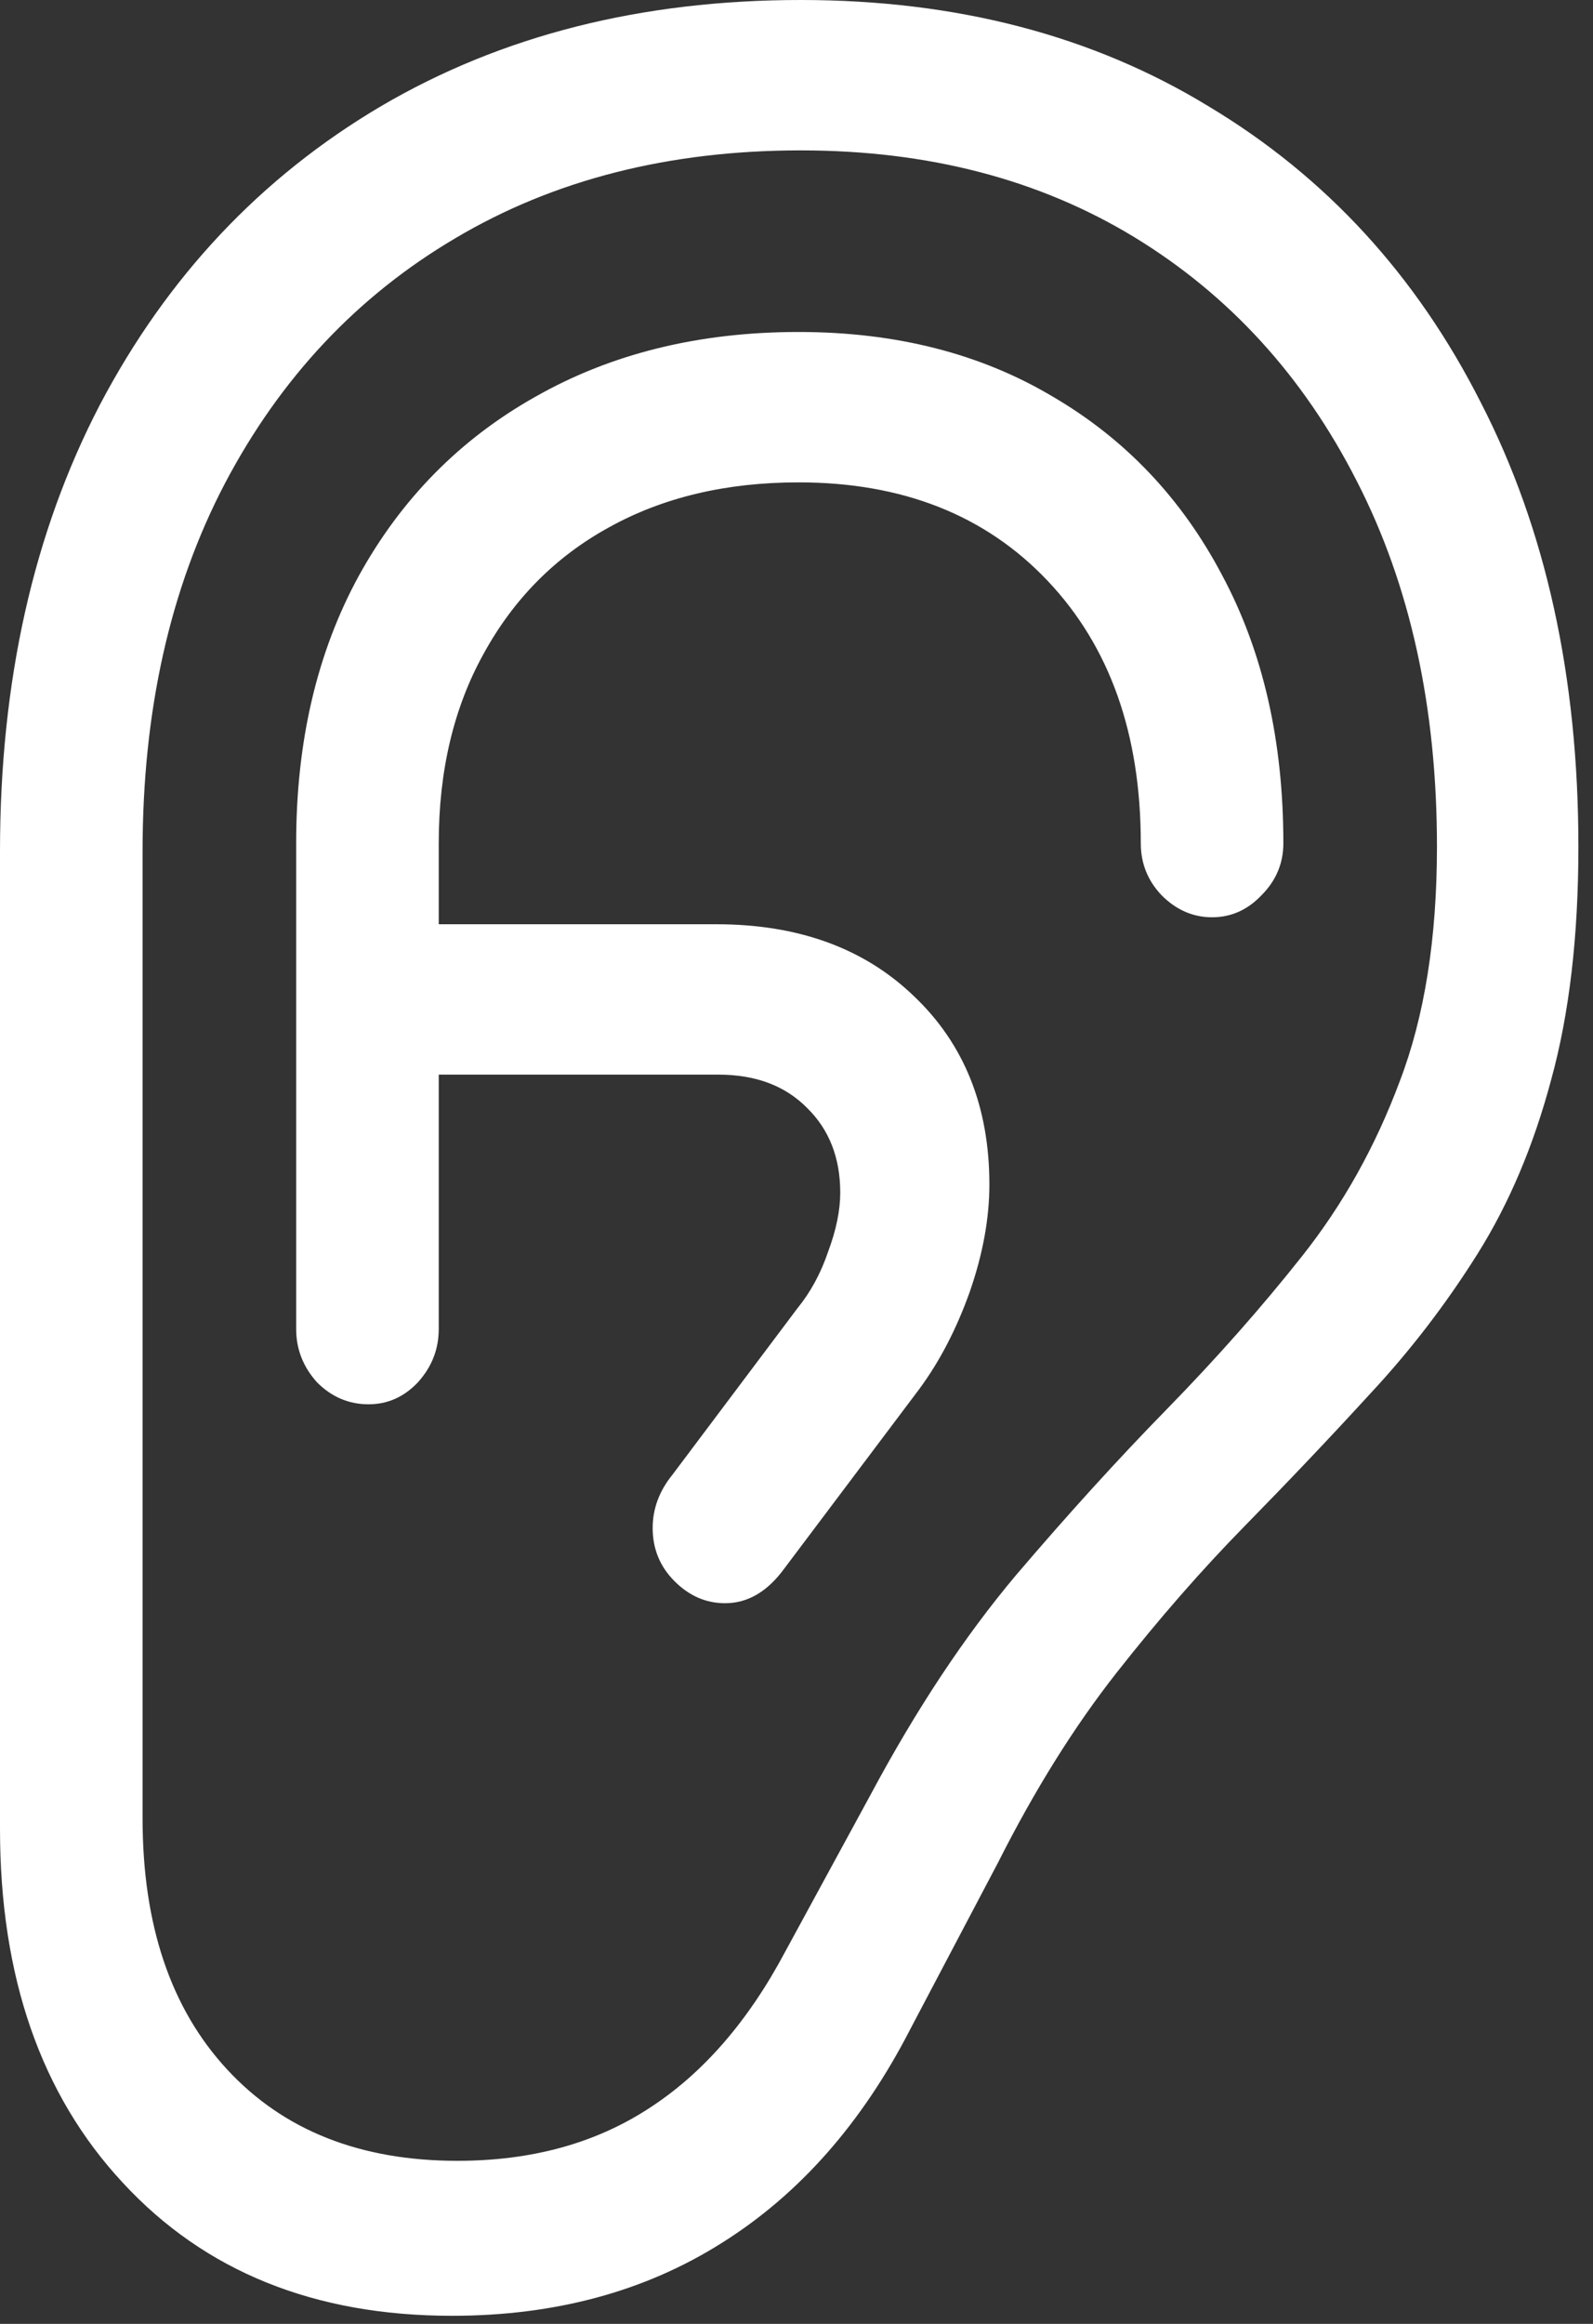 <svg width="24" height="35" viewBox="0 0 24 35" fill="none" xmlns="http://www.w3.org/2000/svg">
<rect x="0" y="0" width="24" height="35" fill="#333333" stroke="none"/>
<path d="M0 27.544C0 29.773 0.617 31.55 1.851 32.875C3.085 34.21 4.737 34.878 6.809 34.878C8.362 34.878 9.717 34.512 10.874 33.781C12.042 33.049 12.989 31.974 13.716 30.558L15.038 28.049C15.589 26.957 16.184 26.005 16.823 25.192C17.462 24.379 18.107 23.641 18.757 22.979C19.418 22.305 20.046 21.643 20.641 20.993C21.247 20.343 21.786 19.64 22.26 18.885C22.734 18.13 23.103 17.259 23.367 16.272C23.643 15.273 23.78 14.1 23.78 12.753C23.78 10.197 23.29 7.967 22.31 6.063C21.34 4.146 19.974 2.66 18.211 1.603C16.46 0.534 14.41 0 12.064 0C9.662 0 7.552 0.534 5.734 1.603C3.928 2.671 2.517 4.17 1.504 6.098C0.501 8.026 0 10.267 0 12.822V27.544ZM2.148 27.387V12.822C2.148 10.709 2.561 8.862 3.388 7.282C4.225 5.691 5.382 4.46 6.858 3.589C8.345 2.706 10.081 2.265 12.064 2.265C13.981 2.265 15.655 2.7 17.088 3.571C18.52 4.443 19.638 5.668 20.442 7.247C21.247 8.815 21.649 10.65 21.649 12.753C21.649 14.135 21.461 15.314 21.087 16.289C20.723 17.265 20.233 18.142 19.616 18.92C19.01 19.686 18.332 20.453 17.583 21.22C16.845 21.974 16.085 22.811 15.303 23.728C14.532 24.646 13.805 25.743 13.121 27.021L11.832 29.39C11.271 30.447 10.582 31.237 9.767 31.76C8.962 32.282 8.004 32.544 6.891 32.544C5.426 32.544 4.269 32.085 3.421 31.167C2.572 30.25 2.148 28.989 2.148 27.387ZM5.553 21.15C5.839 21.15 6.087 21.04 6.296 20.819C6.506 20.587 6.61 20.319 6.61 20.017V12.7C6.61 11.609 6.836 10.656 7.288 9.843C7.74 9.019 8.368 8.386 9.172 7.944C9.987 7.491 10.94 7.265 12.031 7.265C13.595 7.265 14.846 7.758 15.782 8.746C16.718 9.733 17.187 11.051 17.187 12.7C17.187 13.002 17.291 13.264 17.501 13.484C17.721 13.705 17.974 13.815 18.261 13.815C18.547 13.815 18.795 13.705 19.005 13.484C19.225 13.264 19.335 13.002 19.335 12.7C19.335 11.156 19.027 9.808 18.41 8.659C17.804 7.509 16.955 6.614 15.865 5.976C14.774 5.325 13.496 5 12.031 5C10.532 5 9.21 5.325 8.065 5.976C6.93 6.614 6.043 7.515 5.404 8.676C4.776 9.826 4.462 11.167 4.462 12.7V20.017C4.462 20.319 4.567 20.587 4.776 20.819C4.996 21.04 5.255 21.15 5.553 21.15ZM5.437 16.185H10.824C11.386 16.185 11.832 16.353 12.163 16.69C12.493 17.015 12.659 17.439 12.659 17.962C12.659 18.229 12.598 18.525 12.477 18.85C12.367 19.175 12.213 19.46 12.014 19.704L10.13 22.212C9.932 22.456 9.833 22.724 9.833 23.014C9.833 23.328 9.943 23.595 10.163 23.815C10.384 24.036 10.637 24.146 10.924 24.146C11.265 24.146 11.562 23.972 11.816 23.624L13.848 20.923C14.157 20.505 14.41 20.017 14.609 19.46C14.807 18.891 14.906 18.351 14.906 17.84C14.906 16.667 14.526 15.72 13.766 15C13.017 14.28 12.025 13.92 10.791 13.92H5.437V16.185Z" fill="white"/>
</svg>
